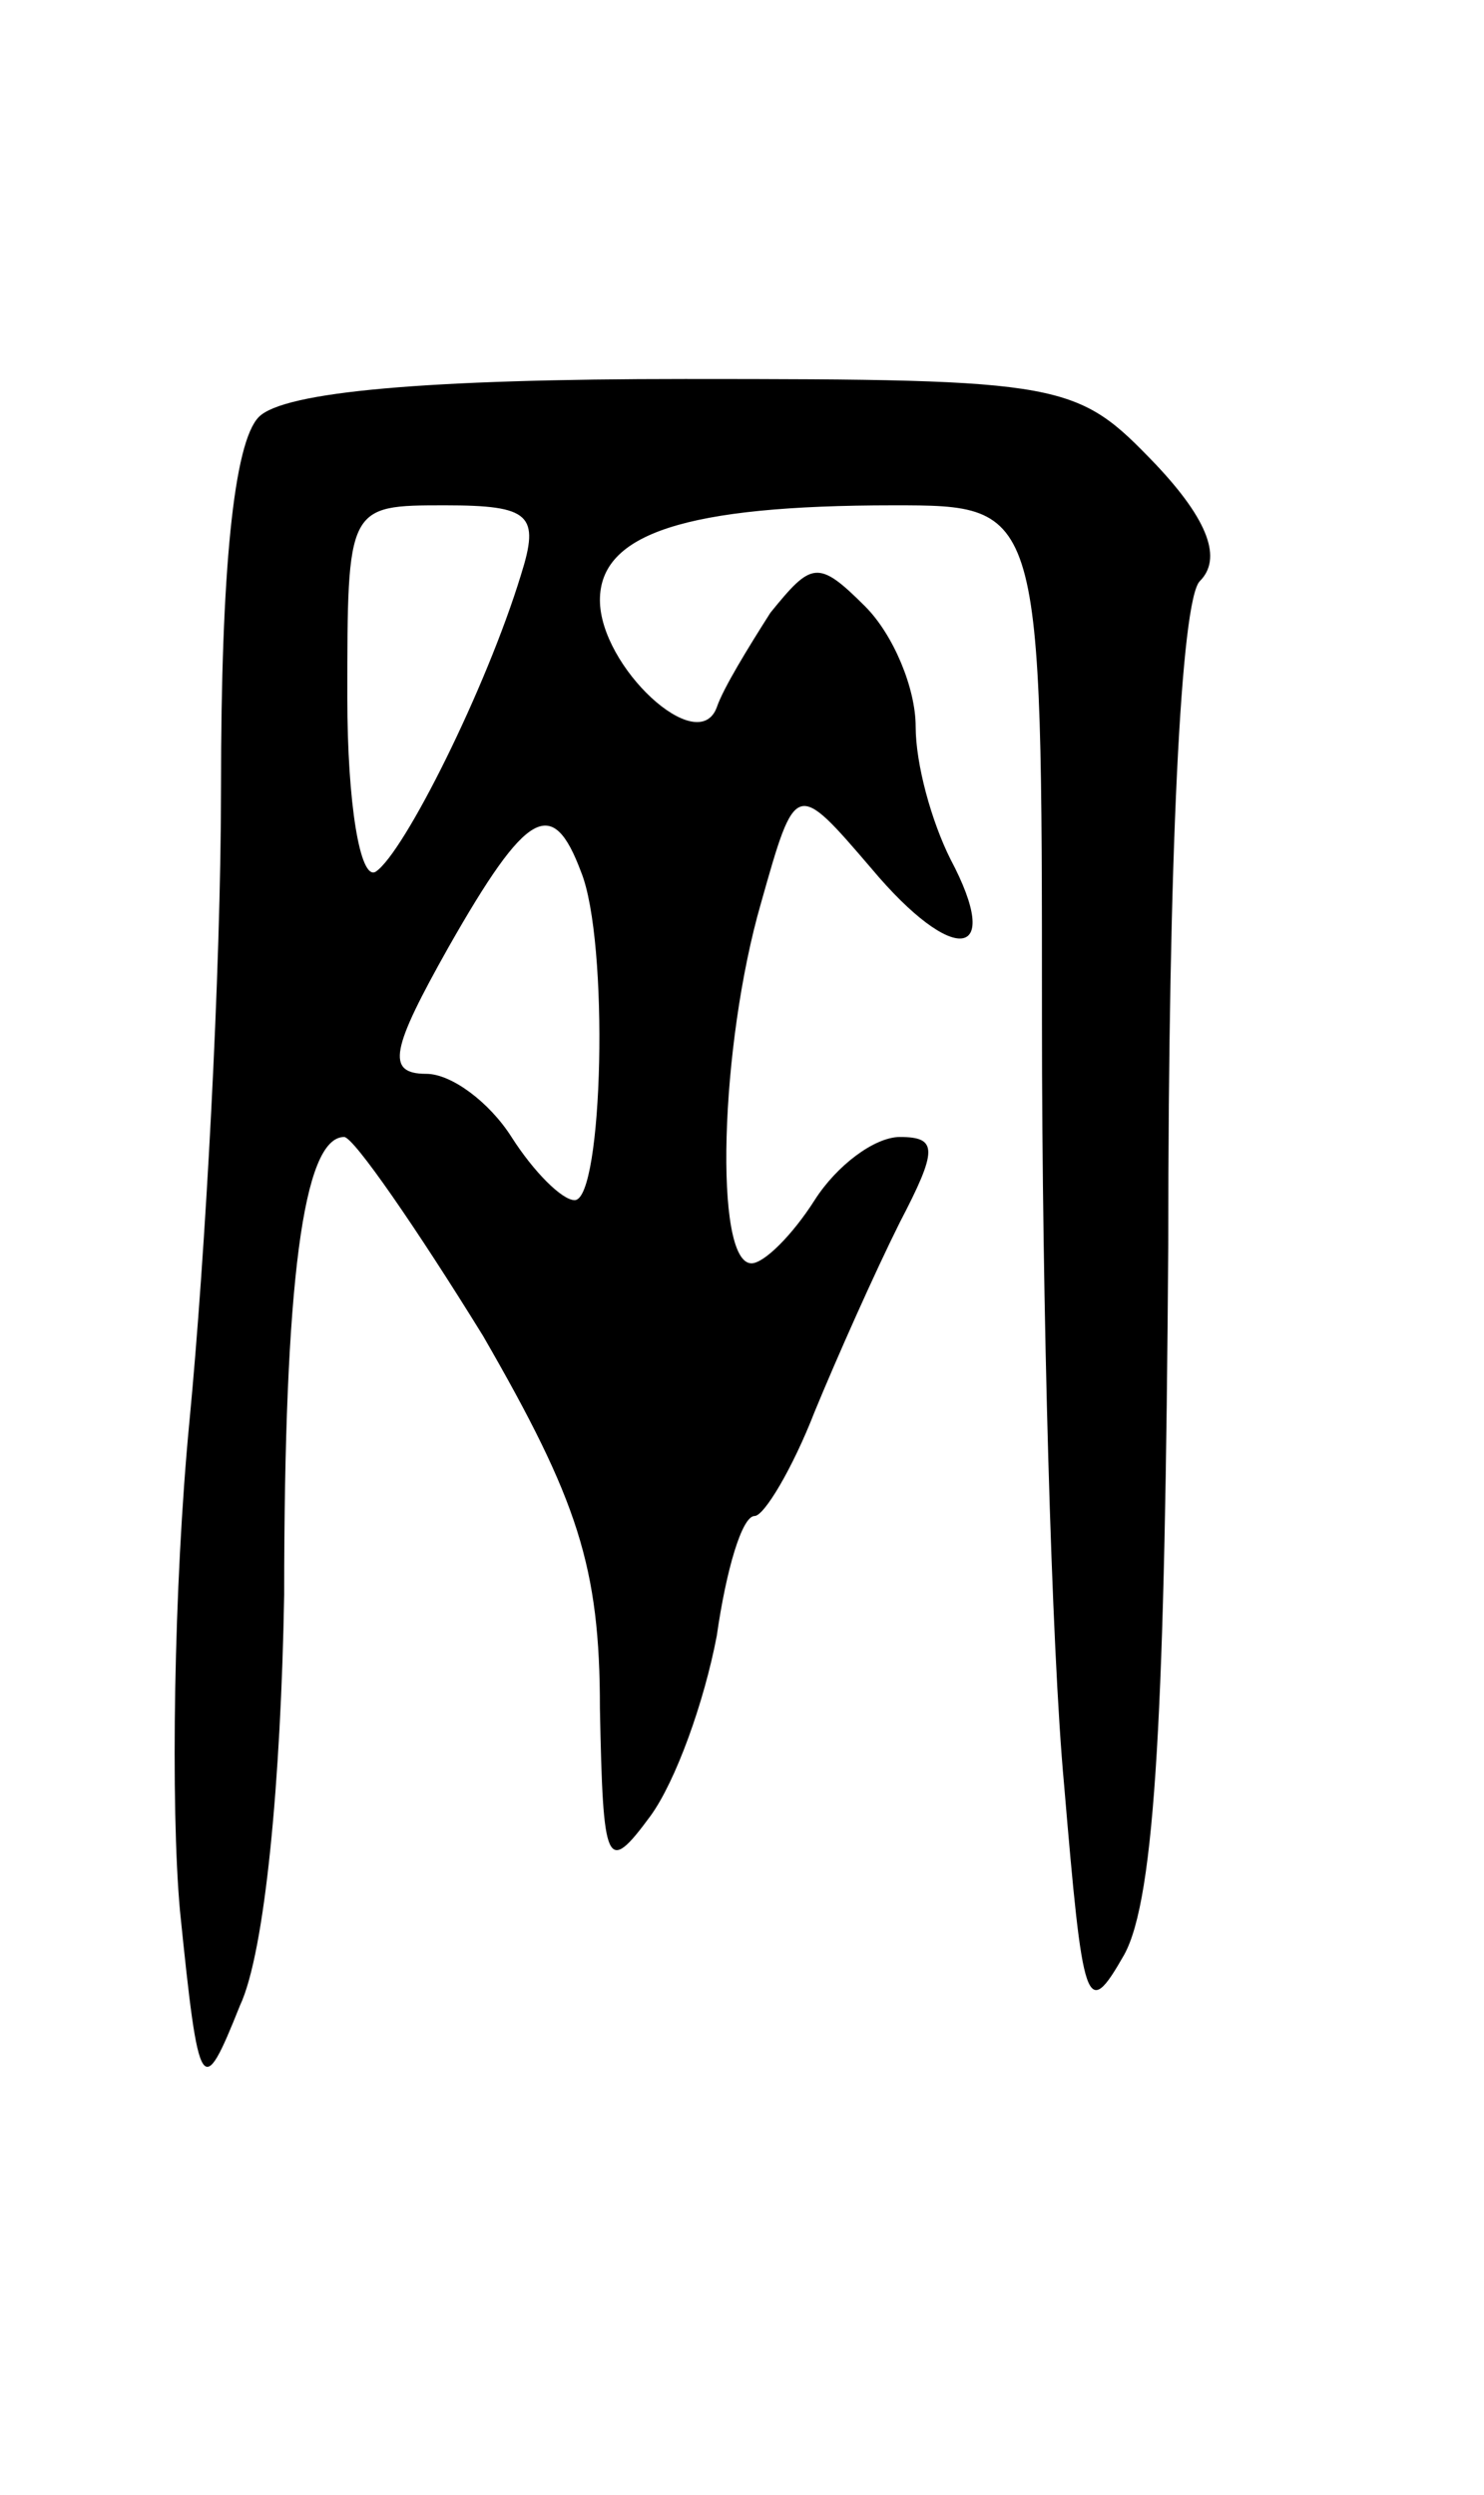 <svg version="1.0" xmlns="http://www.w3.org/2000/svg" width="47" height="79" viewBox="0 0 47 79" ><g transform="translate(0,79) scale(0.1,-0.1)" ><path d="M82 658 c-8 -8 -12 -49 -12 -117 0 -59 -5 -149 -10 -201 -5 -52 -6 -122 -3 -155 6 -59 7 -60 19 -30 8 17 13 72 14 130 0 99 6 145 19 145 3 0 23 -29 44 -63 30 -52 37 -73 37 -118 1 -50 2 -53 16 -34 8 11 17 36 21 57 3 21 8 38 12 38 3 0 12 15 19 33 7 17 19 44 27 60 12 23 12 27 0 27 -8 0 -20 -9 -27 -20 -7 -11 -16 -20 -20 -20 -12 0 -10 69 3 114 11 39 11 39 35 11 26 -31 42 -29 25 3 -6 12 -11 30 -11 42 0 12 -7 29 -16 38 -15 15 -17 14 -30 -2 -7 -11 -15 -24 -17 -30 -6 -16 -37 13 -37 34 0 21 27 30 93 30 47 0 47 0 47 -163 0 -90 3 -199 7 -242 6 -71 7 -75 19 -54 10 18 13 79 14 225 0 123 4 204 10 210 7 7 3 19 -14 37 -25 26 -28 27 -149 27 -82 0 -127 -4 -135 -12z m83 -50 c-11 -36 -37 -88 -46 -94 -5 -3 -9 22 -9 55 0 61 0 61 31 61 27 0 30 -3 24 -22z m19 -94 c9 -22 7 -104 -2 -104 -4 0 -13 9 -20 20 -7 11 -19 20 -27 20 -13 0 -11 8 7 40 25 44 33 48 42 24z"/></g></svg> 
